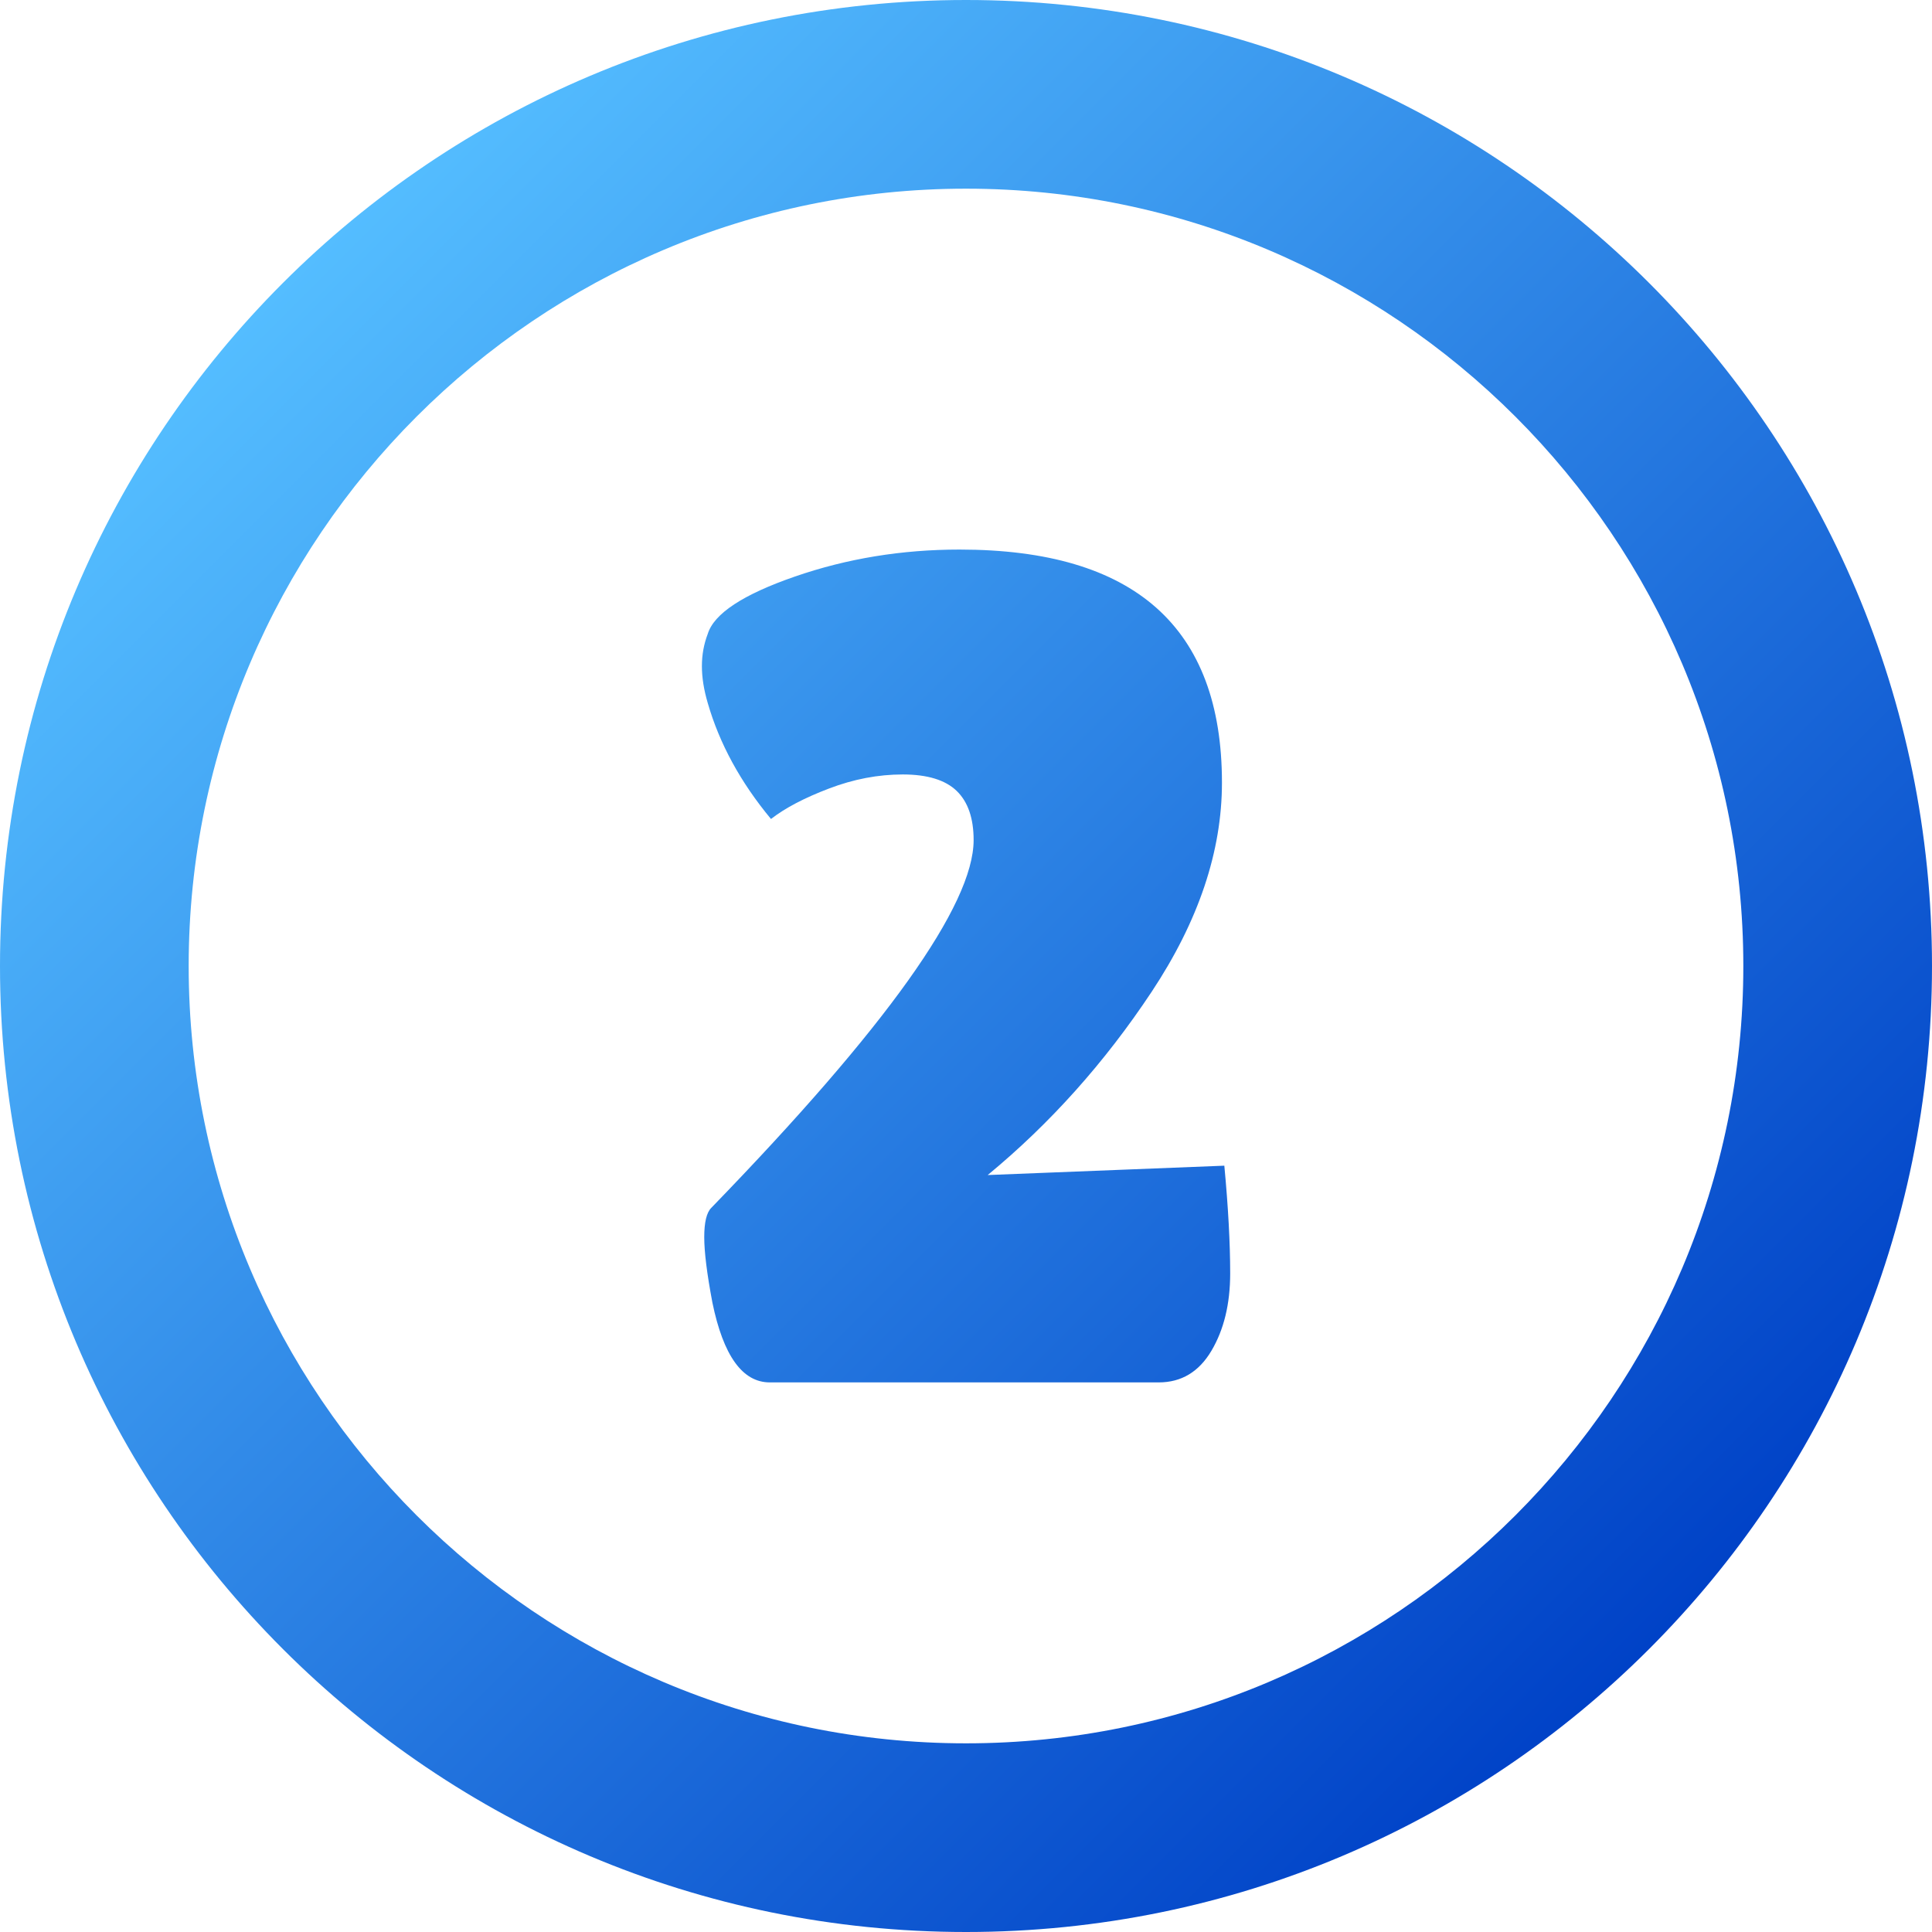 <svg data-sanitized-data-name="Layer 2" data-name="Layer 2" xmlns:xlink="http://www.w3.org/1999/xlink" xmlns="http://www.w3.org/2000/svg" viewBox="0 0 512 512" id="Layer_2"><linearGradient y2="437.02" y1="74.98" x2="437.02" x1="74.98" gradientUnits="userSpaceOnUse" id="linear-gradient"><stop stop-color="#54bdff" offset="0"></stop><stop stop-color="#0042c7" offset="1"></stop></linearGradient><g id="Icon"><path data-sanitized-data-name="2" data-name="2" fill="url(#linear-gradient)" d="m256 0c-141.39 0-256 114.61-256 256 0 141.39 114.61 256 256 256 141.38 0 256-114.61 256-256 0-141.39-114.61-256-256-256zm0 462c-113.59 0-206-92.41-206-206s92.41-206 206-206 206 92.41 206 206-92.41 206-206 206zm51.06-95.65h-103.05c-7.24 0-12.31-7.03-15.21-21.11-1.45-7.65-2.17-13.45-2.17-17.38s.62-6.52 1.86-7.76c46.35-47.8 69.53-80.29 69.53-97.47 0-5.79-1.5-10.14-4.5-13.04-3-2.89-7.76-4.35-14.28-4.35s-13.03 1.24-19.55 3.73c-6.52 2.48-11.64 5.17-15.37 8.07-8.07-9.72-13.66-19.97-16.76-30.73-1.04-3.52-1.55-6.77-1.55-9.78s.52-5.84 1.55-8.54c1.66-5.38 9.36-10.45 23.13-15.21 13.76-4.76 28.29-7.14 43.61-7.14 46.35 0 69.53 20.59 69.53 61.77 0 18.21-6.21 36.68-18.62 55.41-12.42 18.73-26.9 34.92-43.46 48.58l62.71-2.48c1.03 10.97 1.55 20.49 1.55 28.56s-1.66 14.9-4.97 20.49-7.97 8.38-13.97 8.38z" id="_2"></path></g></svg>